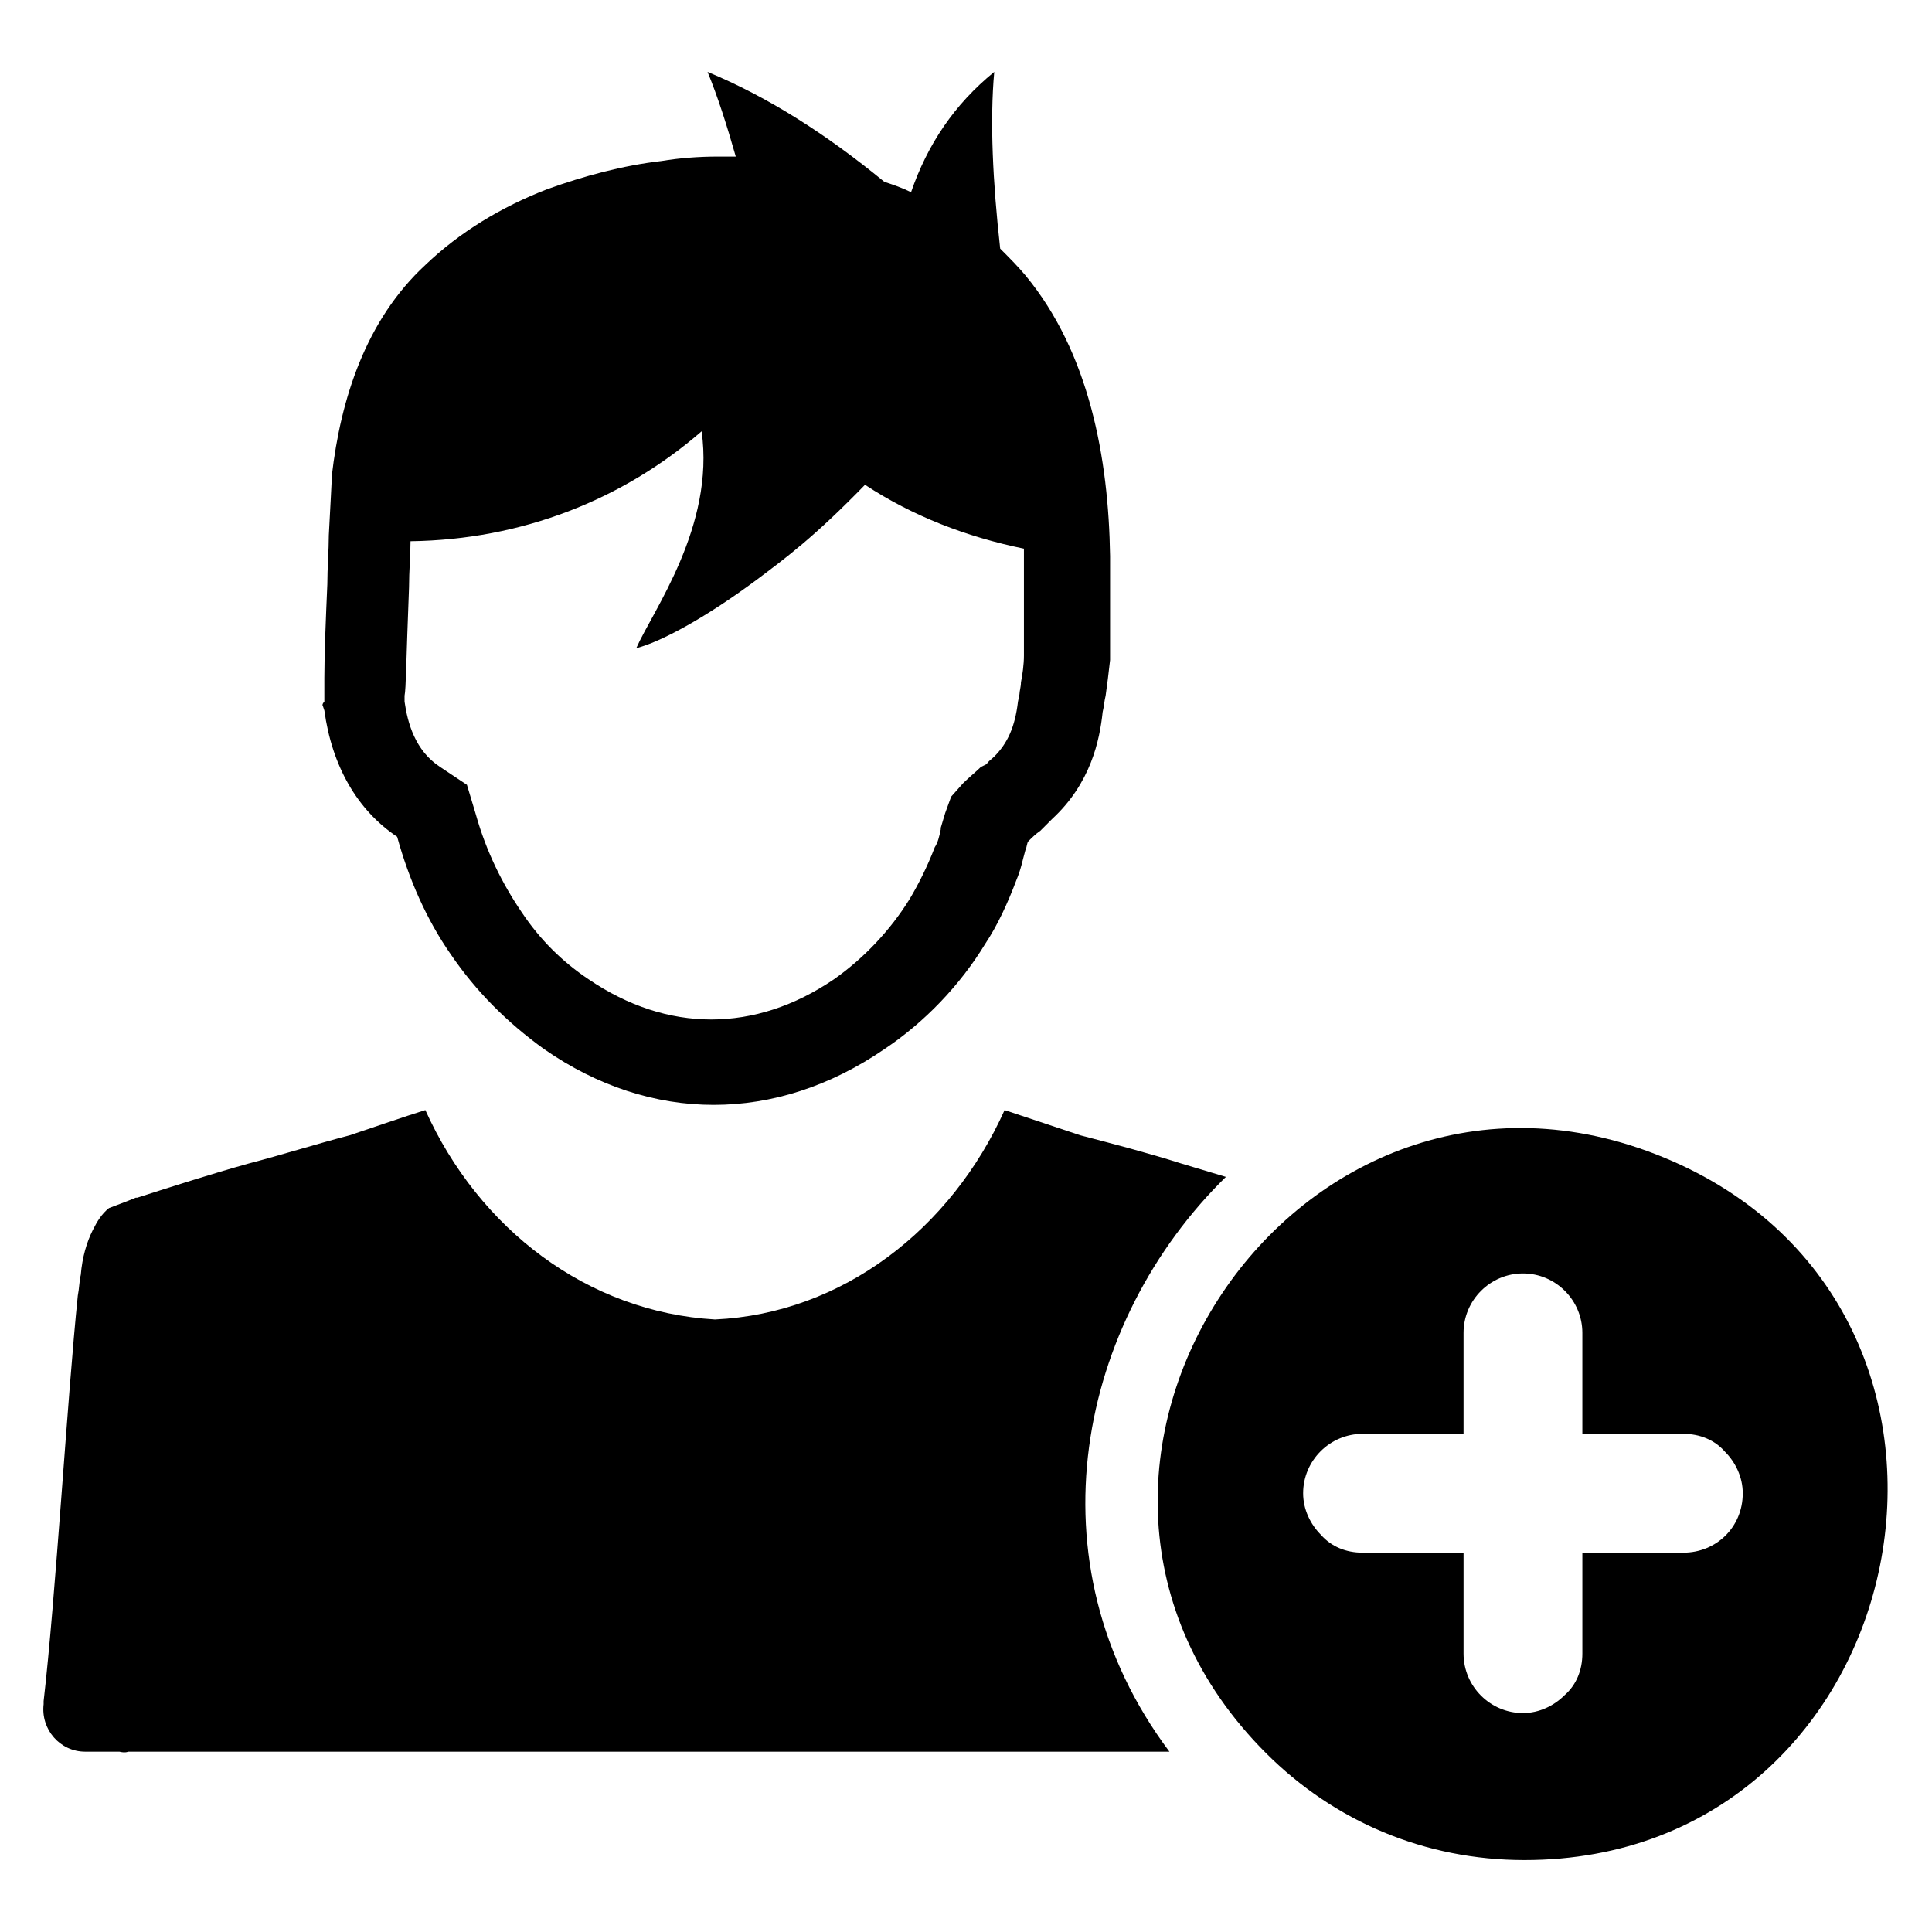 <?xml version="1.0" encoding="UTF-8"?>
<!-- Uploaded to: SVG Repo, www.svgrepo.com, Generator: SVG Repo Mixer Tools -->
<svg fill="#000000" width="800px" height="800px" version="1.1" viewBox="144 144 512 512" xmlns="http://www.w3.org/2000/svg">
 <g>
  <path d="m584.99 450.77c-97.219-40.148-179.88 83.441-105.48 157.83 18.105 18.105 42.117 28.34 68.488 28.34 104.7 0 134.21-146.02 36.996-186.17zm5.117 104.7h-26.766v26.766c0 4.328-1.574 8.266-4.723 11.02-2.754 2.754-6.691 4.723-11.02 4.723-8.66 0-15.742-7.086-15.742-15.742v-26.766h-26.766c-4.328 0-8.266-1.574-11.02-4.723-2.754-2.754-4.723-6.691-4.723-11.02 0-8.66 7.086-15.742 15.742-15.742h26.766v-26.766c0-8.66 7.086-15.742 15.742-15.742 8.66 0 15.742 7.086 15.742 15.742v26.766h26.766c4.328 0 8.266 1.574 11.02 4.723 2.754 2.754 4.723 6.691 4.723 11.02 0 9.051-7.086 15.742-15.742 15.742z"/>
  <path d="m468.88 455.89c-3.938-1.18-7.871-2.363-11.809-3.543-8.66-2.754-17.711-5.117-26.766-7.477-7.086-2.363-14.168-4.723-20.074-6.691-14.168 31.488-42.902 53.922-76.754 55.496-33.852-1.969-62.582-24.008-76.754-55.496-6.297 1.969-12.988 4.328-20.074 6.691-9.055 2.363-17.711 5.117-26.766 7.477-9.84 2.754-19.68 5.902-29.52 9.055h-0.395c-2.754 1.18-5.117 1.969-7.086 2.754-1.969 1.574-3.148 3.543-4.328 5.902-1.574 3.148-2.754 7.086-3.148 11.809-0.395 1.574-0.395 3.543-0.789 5.512-2.754 26.766-5.902 80.293-9.055 107.45v0.789c-0.789 6.691 4.328 12.594 11.02 12.594h9.055c1.574 0.395 2.363 0 2.363 0h275.91c-37.777-50.383-24-114.14 14.965-152.32z"/>
  <path d="m229.57 331.12 0.395 1.18c1.969 14.562 8.66 26.371 19.285 33.457 3.148 11.414 7.871 22.043 14.168 31.094 6.691 9.84 14.957 18.105 24.797 25.191 28.34 19.68 61.402 19.68 90.133 0 10.629-7.086 20.074-16.926 26.766-27.945 3.148-4.723 5.902-10.629 8.266-16.926 1.18-2.754 1.574-5.117 2.363-7.871 0.395-0.789 0.395-1.969 0.789-2.363 0.789-0.789 1.969-1.969 3.148-2.754l0.789-0.789c0.789-0.789 1.574-1.574 2.363-2.363 10.234-9.445 12.594-20.859 13.383-28.34 0.395-1.574 0.395-2.754 0.789-4.328 0.395-2.754 0.789-5.902 1.18-9.445v-7.477-17.711-2.363c-0.395-25.977-5.512-53.922-22.434-74.391-1.969-2.363-4.328-4.723-6.691-7.086-1.969-17.711-2.754-33.852-1.574-46.84-10.629 8.66-17.711 19.285-22.043 31.883-2.363-1.18-4.723-1.969-7.086-2.754-15.355-12.594-30.707-22.434-46.844-29.125 2.754 6.691 5.117 14.168 7.477 22.434h-4.723c-5.117 0-10.234 0.395-14.957 1.18-10.234 1.18-20.469 3.938-30.309 7.477-12.203 4.723-23.223 11.414-32.273 20.074-15.742 14.562-22.434 35.426-24.797 55.891 0 1.574-0.395 7.871-0.789 15.742 0 3.938-0.395 8.66-0.395 12.988-0.395 9.055-0.789 18.5-0.789 24.797v6.297c-0.781 0.797-0.387 1.188-0.387 1.188zm22.828-31.488c0-4.328 0.395-8.66 0.395-12.203 29.52-0.395 56.285-11.02 77.145-29.125 3.543 25.191-12.988 47.625-17.32 57.465 6.297-1.574 18.105-7.871 31.883-18.105 7.871-5.902 15.352-11.414 28.734-25.191 12.594 8.266 26.766 13.777 42.117 16.926v4.723 16.531 1.578 5.117 0.395c0 2.363-0.395 5.117-0.789 7.086 0 1.18-0.395 2.363-0.395 3.148l-0.395 1.969c-0.789 6.691-2.754 11.02-6.297 14.562-0.789 0.789-1.574 1.18-1.969 1.969l-1.574 0.785c-1.18 1.18-3.148 2.754-4.723 4.328l-3.148 3.543-1.574 4.328c-0.395 1.18-0.789 2.754-1.18 3.938v0.395c-0.395 1.969-0.789 3.543-1.574 4.723-1.969 5.117-4.328 9.84-6.691 13.777-5.117 8.266-12.203 15.742-20.074 21.254-20.859 14.168-44.082 14.168-64.945 0-7.086-4.723-12.988-10.629-17.711-17.711-5.117-7.477-9.445-16.137-12.203-25.977l-2.363-7.871-7.086-4.723c-6.691-4.328-8.66-11.809-9.445-17.32v-1.574c0.395-1.973 0.395-8.664 1.184-28.738z"/>
 </g>
</svg>